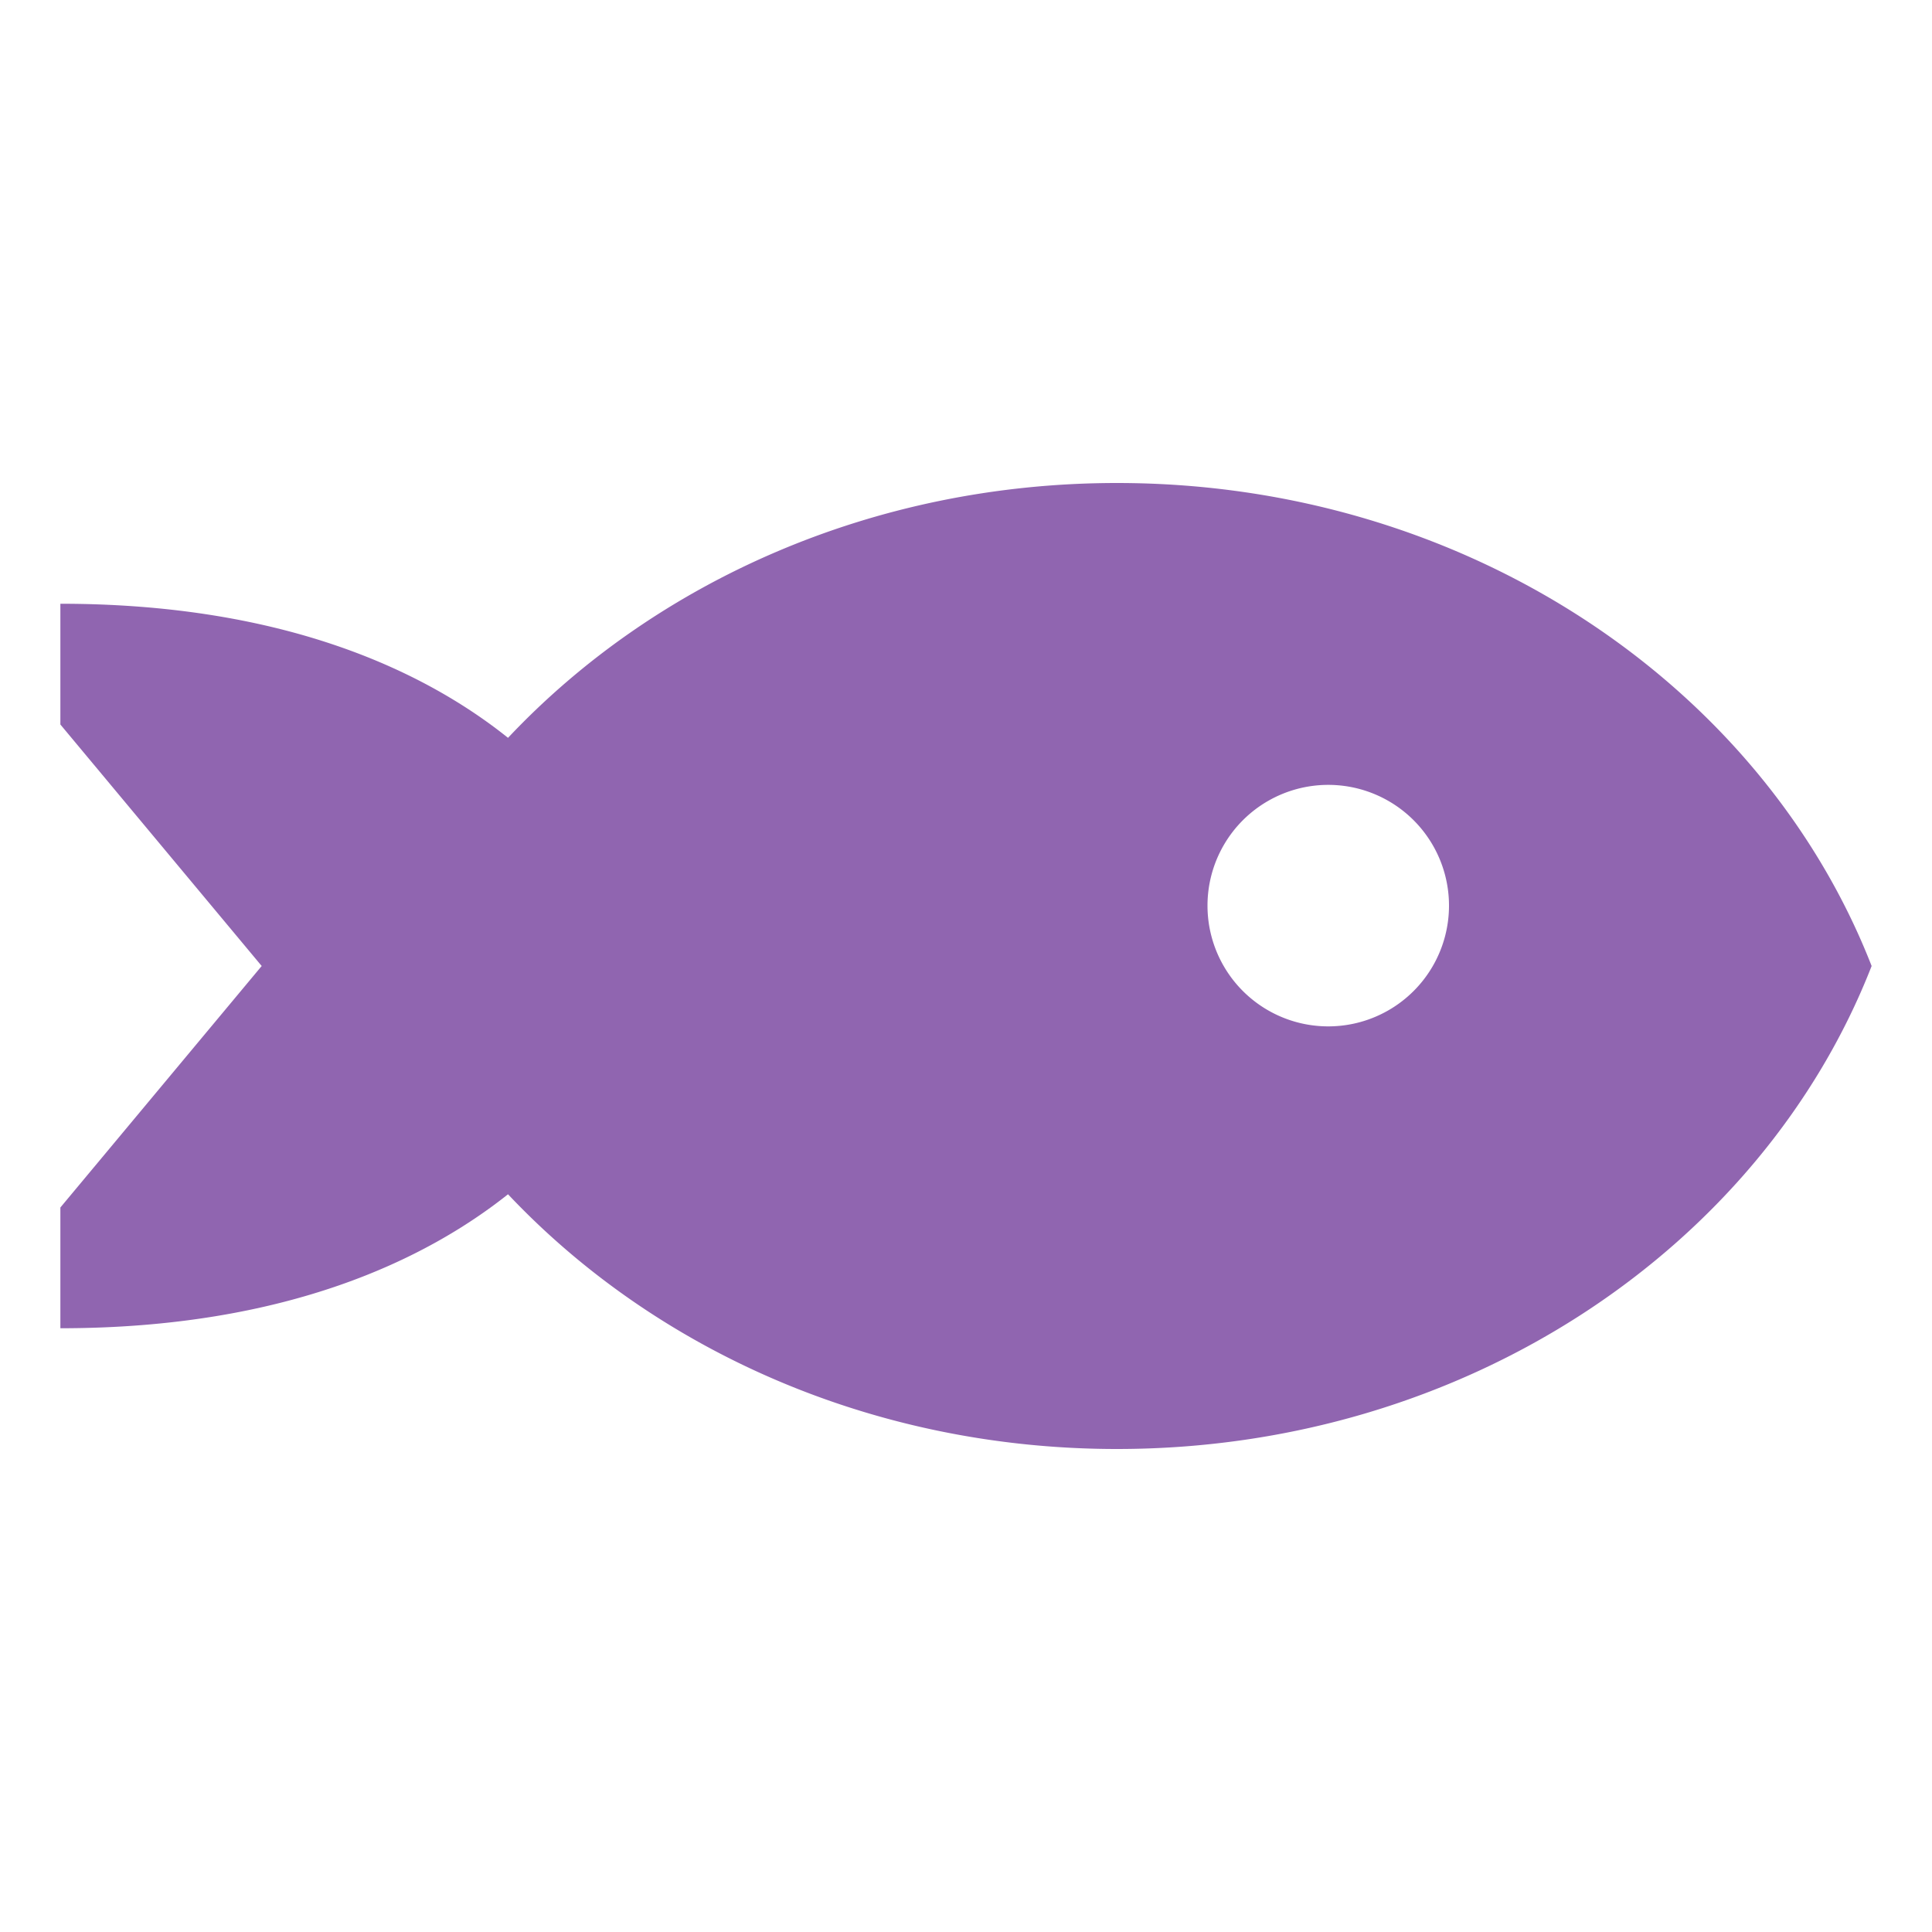 <svg xmlns="http://www.w3.org/2000/svg" viewBox="0 0 20 20" fill="#9065B0"><path d="M11.563 5C9.037 5 6.778 6.025 5.259 7.638 4.422 6.968 2.975 6.25.625 6.25V7.5L2.709 10 .625 12.5v1.25c2.35 0 3.797-.722 4.634-1.387C6.78 13.975 9.037 15 11.563 15c3.606 0 6.675-2.088 7.812-5-1.137-2.912-4.206-5-7.812-5m2.187 5.625a1.25 1.25 0 1 1 0-2.5 1.25 1.25 0 0 1 0 2.5" fill="#9065B0"></path></svg>
